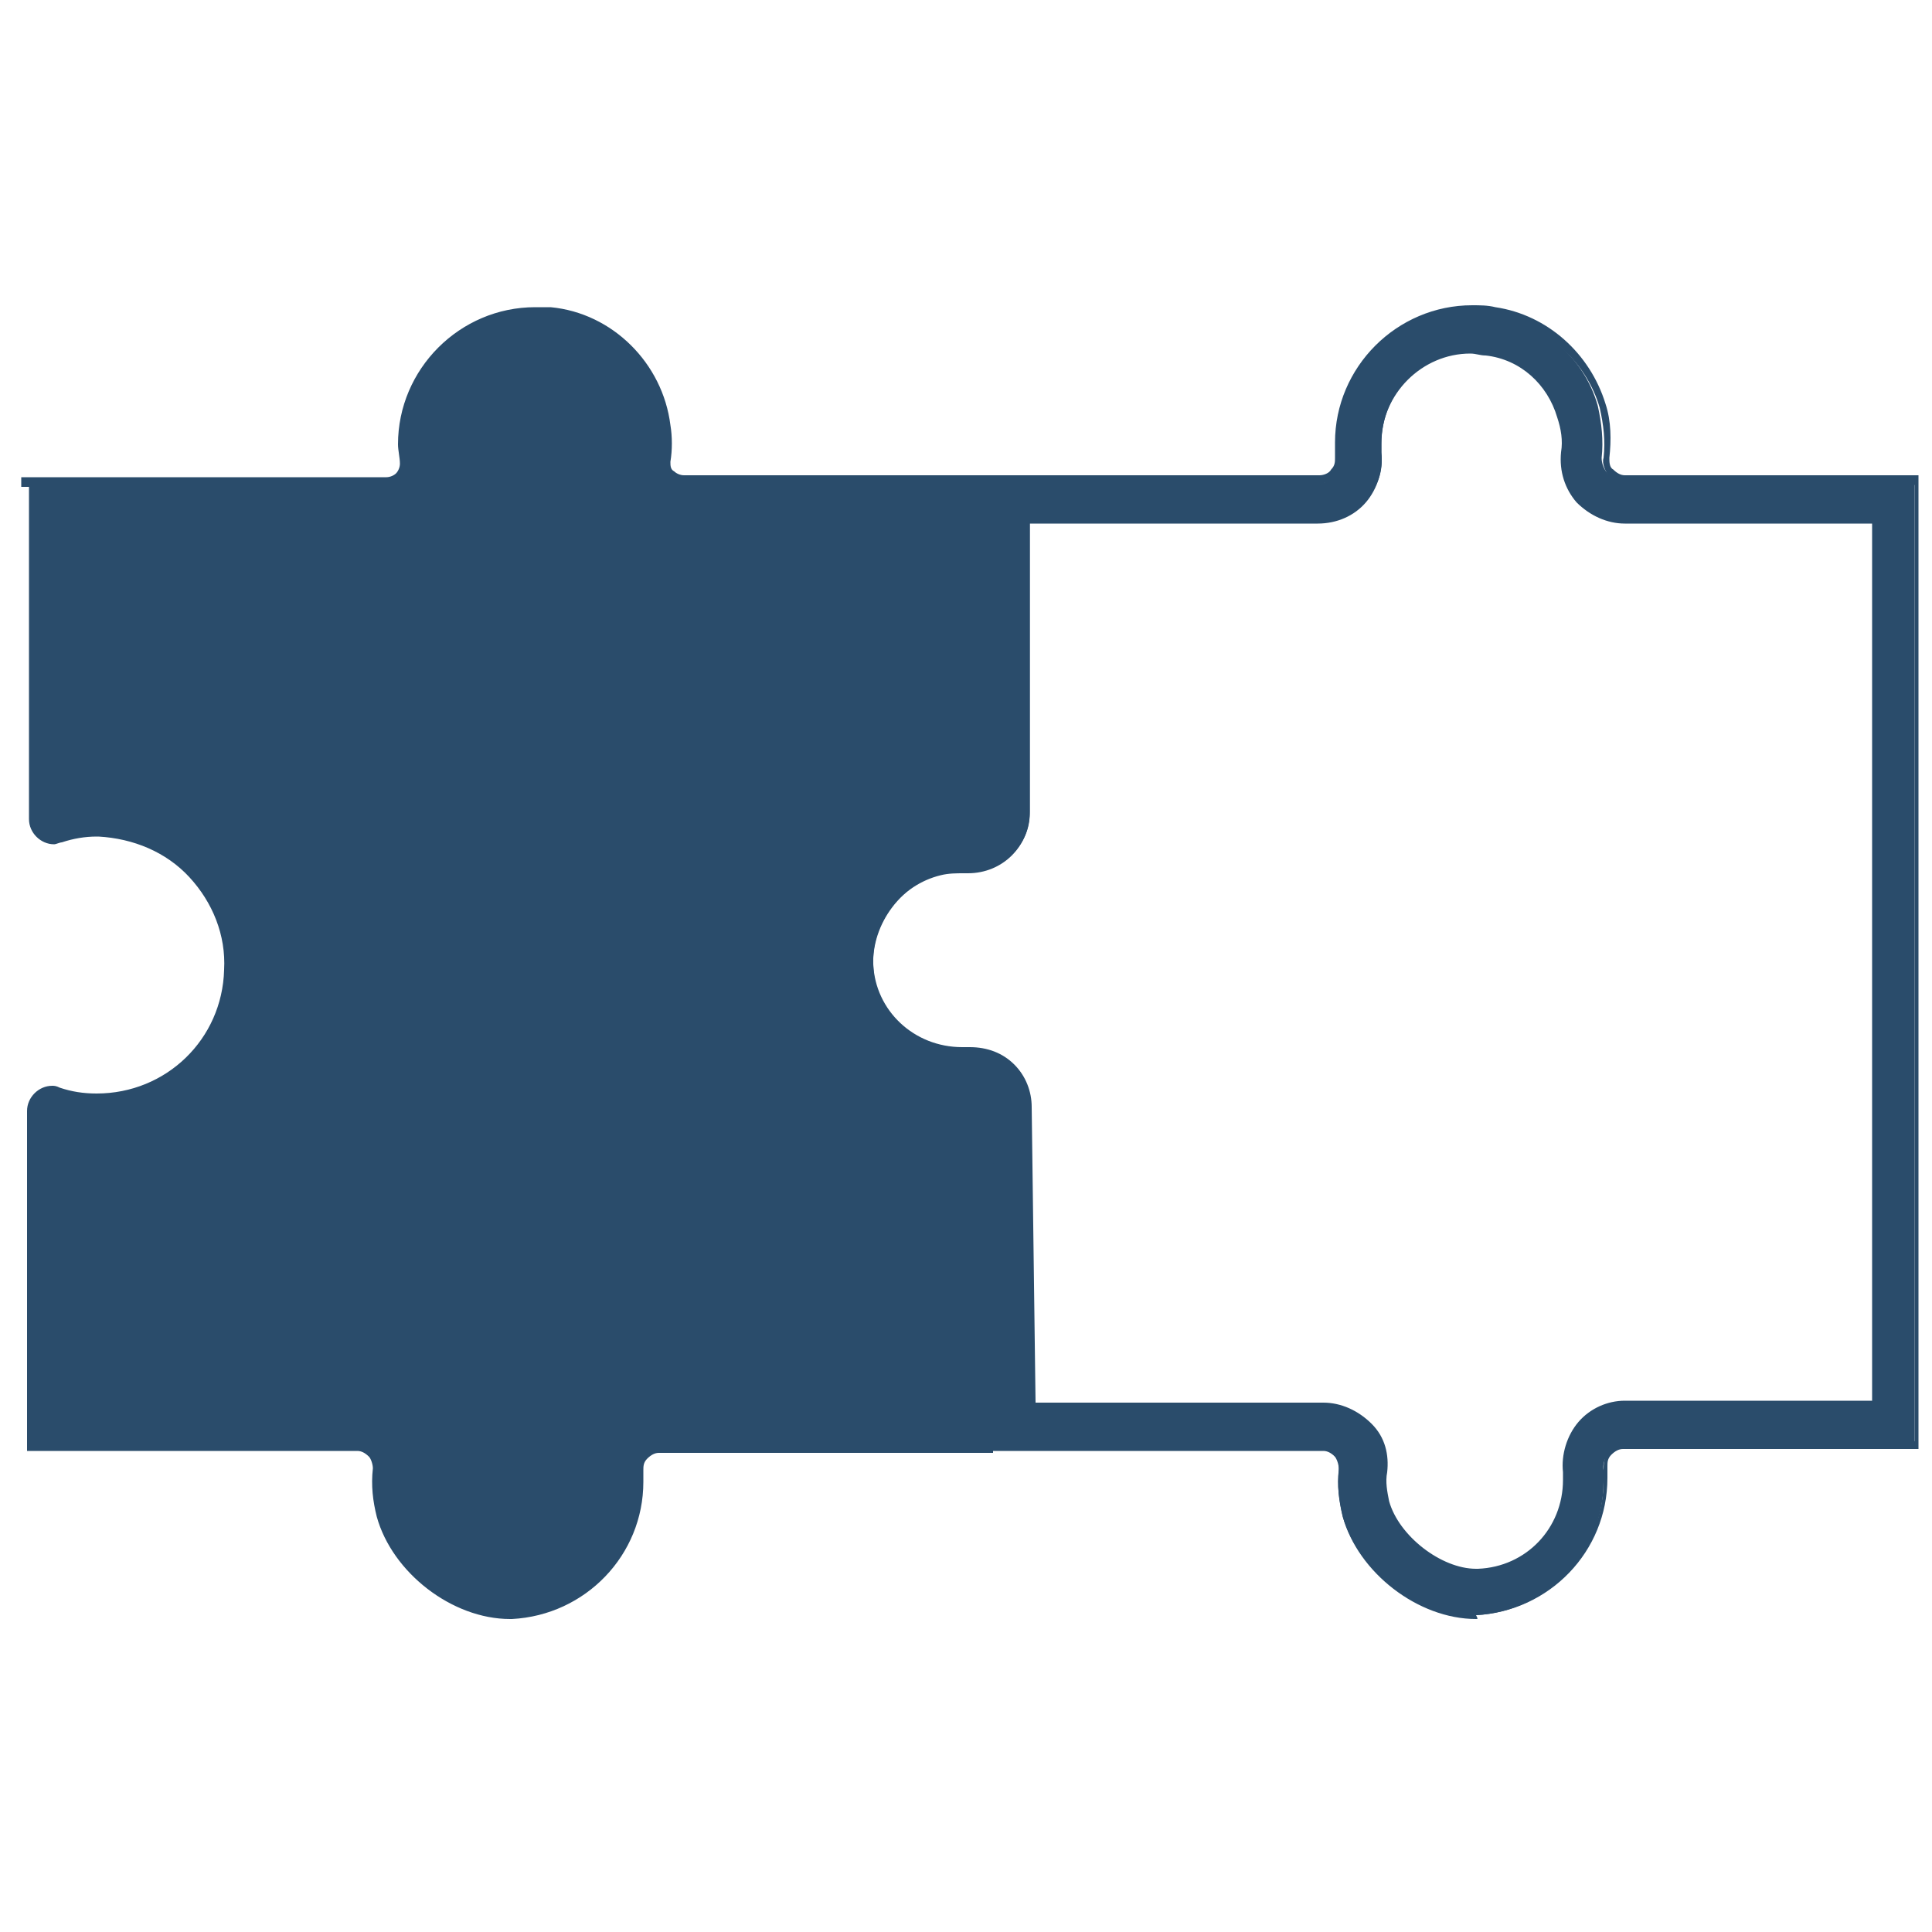 <?xml version="1.0" encoding="utf-8"?>
<!-- Generator: Adobe Illustrator 26.0.1, SVG Export Plug-In . SVG Version: 6.00 Build 0)  -->
<svg version="1.1" id="Слой_3" xmlns="http://www.w3.org/2000/svg" xmlns:xlink="http://www.w3.org/1999/xlink" x="0px" y="0px"
	 viewBox="0 0 100 100" style="enable-background:new 0 0 100 100;" xml:space="preserve">
<style type="text/css">
	.st0{fill:#2A4C6B;}
</style>
<g>
	<g>
		<path class="st0" d="M26.4,82.5c-2.4,0-5.1-2.1-5.7-4.4c-0.2-0.7-0.2-1.3-0.2-2c0.1-0.6-0.1-1.2-0.5-1.6c-0.4-0.4-0.9-0.7-1.5-0.7
			l-15.8,0l0-16.4c0.8,0.1,1.5,0.2,2.3,0.2c4.3,0,7.7-3.3,7.9-7.6c0.1-2.1-0.7-4.1-2.2-5.7C9.1,42.9,7.1,42.1,5,42l-0.1,0
			c-0.7,0-1.5,0.1-2.2,0.3L2.6,25.9l17.4,0c0.6,0,1.1-0.2,1.5-0.7c0.4-0.4,0.5-1,0.4-1.5c0-0.3-0.1-0.6-0.1-0.8
			c0-3.2,2.6-5.8,5.8-5.8c0.2,0,0.4,0,0.6,0c2.6,0.3,4.8,2.4,5.1,5c0.1,0.5,0.1,1.1,0,1.6c-0.1,0.5,0.1,1.1,0.4,1.5
			c0.4,0.4,0.9,0.7,1.5,0.7l15,0l0,16.1c-0.1,0-0.2,0-0.3,0c-0.6,0-1.2,0.1-1.8,0.2c-3.7,0.9-6.2,4.2-6,7.9c0.2,4.2,3.6,7.5,7.8,7.5
			c0.1,0,0.2,0,0.3,0l0,16.3l-16.1,0c-0.6,0-1.1,0.2-1.5,0.7c-0.4,0.4-0.6,1-0.5,1.6c0,0.2,0,0.4,0,0.5c0,3.2-2.5,5.7-5.6,5.9
			L26.4,82.5z"/>
		<path class="st0" d="M26.4,82.8L26.4,82.8c-2.5,0-5.3-2.1-6-4.6c-0.2-0.7-0.3-1.4-0.2-2.1c0.1-0.5-0.1-1-0.5-1.4s-0.8-0.6-1.3-0.6
			l-16.1,0l0-16.9l0.3,0.1c0.7,0.1,1.4,0.2,2.2,0.2c4.1,0,7.5-3.2,7.6-7.3c0.1-2-0.7-4-2.1-5.5C9,43.2,7.1,42.3,5,42.3l-0.1,0
			c-0.7,0-1.4,0.1-2.1,0.3l-0.3,0.1l-0.1-17l17.7,0c0.5,0,1-0.2,1.3-0.6c0.3-0.4,0.5-0.8,0.4-1.3c0-0.3-0.1-0.6-0.1-0.9
			c0-3.6,3.1-6.4,6.7-6c2.8,0.3,5,2.5,5.3,5.2c0.1,0.5,0.1,1.1,0,1.6c-0.1,0.5,0.1,1,0.4,1.3c0.3,0.4,0.8,0.6,1.3,0.6l15.2,0l0,16.6
			l-0.3,0c-0.7,0-1.4,0-2,0.2c-3.5,0.9-6,4.1-5.8,7.7c0.2,4,3.5,7.2,7.5,7.2c0.1,0,0.2,0,0.3,0l0.3,0l0,16.8l-16.4,0
			c-0.5,0-1,0.2-1.3,0.6c-0.3,0.4-0.5,0.9-0.5,1.4c0,0.2,0,0.4,0,0.6c0,3.3-2.6,6-5.9,6.1L26.4,82.8z M2.9,73.6l15.6,0
			c0.7,0,1.3,0.3,1.7,0.8c0.4,0.5,0.6,1.1,0.6,1.8c-0.1,0.6,0,1.3,0.2,1.9c0.6,2.2,3.2,4.2,5.5,4.2l0.2,0c3-0.1,5.4-2.6,5.4-5.6
			c0-0.2,0-0.3,0-0.5c-0.1-0.7,0.2-1.3,0.6-1.8c0.4-0.5,1.1-0.8,1.7-0.8l15.9,0l0-15.8c0,0,0,0-0.1,0c-4.3,0-7.9-3.4-8-7.7
			c-0.2-3.8,2.4-7.3,6.2-8.2c0.6-0.2,1.3-0.2,1.9-0.2l0-15.6l-14.7,0c-0.6,0-1.2-0.3-1.6-0.8c-0.4-0.5-0.6-1.1-0.5-1.7
			c0.1-0.5,0.1-1,0-1.5c-0.3-2.5-2.4-4.5-4.9-4.8c-3.3-0.4-6.2,2.3-6.2,5.5c0,0.3,0,0.5,0.1,0.8c0.1,0.6-0.1,1.2-0.5,1.7
			c-0.4,0.5-1,0.8-1.7,0.8l-17.2,0L3,42c0.6-0.2,1.3-0.2,1.9-0.2l0.1,0c2.2,0,4.2,0.9,5.7,2.5c1.5,1.6,2.3,3.7,2.2,5.9
			C12.9,54.6,9.3,58,4.9,58c-0.7,0-1.4-0.1-2-0.2L2.9,73.6z"/>
	</g>
	<g>
		<path class="st0" d="M27.7,18.1L27.7,18.1c0.2,0,0.4,0,0.5,0c2.2,0.2,4,2,4.2,4.2c0.1,0.4,0.1,0.9,0,1.3c-0.1,0.8,0.1,1.7,0.7,2.3
			c0.6,0.6,1.4,1,2.2,1l14,0l0,14.1c-0.4,0-0.9,0.1-1.3,0.2c-4.1,1-7,4.8-6.8,9c0.2,4.5,3.7,8,8.1,8.4l0,8.9l0,5.4l-15.1,0
			c0,0,0,0,0,0c-0.9,0-1.7,0.4-2.3,1c-0.6,0.6-0.9,1.5-0.8,2.4c0,0.1,0,0.3,0,0.4c0,2.6-2,4.7-4.7,4.9c0,0-0.1,0-0.1,0
			c-2,0-4.2-1.7-4.8-3.7c-0.2-0.5-0.2-1.1-0.1-1.6c0.1-0.9-0.2-1.7-0.8-2.4c-0.6-0.6-1.4-1-2.3-1l-14.8,0l0-14.2
			c0.4,0.1,0.8,0.1,1.3,0.1c4.8,0,8.7-3.8,8.9-8.5c0.1-2.4-0.8-4.6-2.5-6.4c-1.7-1.8-3.9-2.7-6.2-2.8l-0.2,0c-0.4,0-0.8,0-1.3,0.1
			l0-14.2l16.4,0c0.9,0,1.7-0.4,2.2-1c0.6-0.6,0.8-1.5,0.7-2.3c0-0.2,0-0.5,0-0.7C22.9,20.2,25.1,18.1,27.7,18.1 M27.7,16.1
			c-3.8,0-6.8,3-6.8,6.8c0,0.3,0,0.7,0.1,1c0.1,0.5-0.4,1-0.9,1c0,0,0,0,0,0l-18.7,0v0l0.3,0l0,17.4c0,0.6,0.5,1,1.1,1
			c0.1,0,0.2,0,0.3,0C3.6,43.1,4.2,43,4.9,43c0,0,0.1,0,0.1,0c3.8,0.1,6.9,3.3,6.7,7.1c-0.1,3.7-3.1,6.6-6.9,6.6c0,0,0,0,0,0
			c-0.7,0-1.3-0.1-1.9-0.3c-0.1,0-0.2,0-0.3,0c-0.6,0-1,0.5-1,1.1l0,17.4l16.8,0c0.6,0,1.1,0.5,1.1,1.2c-0.1,0.8,0,1.5,0.2,2.4
			c0.8,2.8,3.8,5.1,6.7,5.1c0.1,0,0.1,0,0.2,0c3.7-0.2,6.6-3.2,6.6-6.9c0-0.2,0-0.4,0-0.6c-0.1-0.6,0.4-1.2,1.1-1.2l17.1,0v0l0-7.4
			l0-9.9c0-0.5-0.4-0.9-0.9-0.9c0,0,0,0,0,0c-0.1,0-0.2,0-0.3,0c0,0,0,0,0,0c-3.7,0-6.6-2.9-6.8-6.5c-0.1-3.2,2.1-6.2,5.3-6.9
			C49,43,49.5,43,50,43c0.1,0,0.2,0,0.4,0c0,0,0,0,0,0c0.5,0,0.9-0.4,0.9-0.9l0-17.2l-16,0c-0.6,0-1-0.5-0.9-1
			c0.1-0.6,0.1-1.2,0-1.8c-0.4-3.1-2.9-5.6-6-5.9C28.2,16.1,28,16.1,27.7,16.1L27.7,16.1z"/>
		<path class="st0" d="M26.4,83.8c-3,0-6.1-2.4-6.9-5.3c-0.2-0.8-0.3-1.6-0.2-2.5c0-0.2-0.1-0.5-0.2-0.6c-0.2-0.2-0.4-0.3-0.6-0.3
			l-17.1,0l0-17.6c0-0.7,0.6-1.3,1.3-1.3c0.1,0,0.2,0,0.4,0.1c0.6,0.2,1.2,0.3,1.9,0.3c3.6,0,6.5-2.8,6.6-6.4
			c0.1-1.8-0.6-3.5-1.8-4.8c-1.2-1.3-2.9-2-4.7-2.1l-0.1,0c-0.6,0-1.2,0.1-1.8,0.3c-0.1,0-0.3,0.1-0.4,0.1c-0.7,0-1.3-0.6-1.3-1.3
			l0-17.2H1.1v-0.5l0.2,0l18.7,0c0.2,0,0.4-0.1,0.5-0.2c0.1-0.1,0.2-0.3,0.2-0.5c0-0.3-0.1-0.7-0.1-1c0-3.9,3.2-7.1,7.1-7.1
			c0,0,0,0,0,0c0.3,0,0.5,0,0.8,0c3.2,0.3,5.8,2.9,6.2,6.1c0.1,0.6,0.1,1.3,0,1.9c0,0.2,0,0.4,0.2,0.5c0.1,0.1,0.3,0.2,0.5,0.2
			l16.2,0l0,17.4c0,0.6-0.5,1.2-1.2,1.2l-0.1,0c-0.6,0-1.2,0-1.8,0.2c-3,0.7-5.2,3.6-5.1,6.7c0.2,3.5,3,6.3,6.5,6.3
			c0.1,0,0.2,0,0.3,0c0,0,0,0,0,0c0.7,0,1.2,0.5,1.2,1.2l0,17.6l-0.2,0l-17.1,0c-0.2,0-0.4,0.1-0.6,0.3c-0.2,0.2-0.2,0.4-0.2,0.6
			c0,0.2,0,0.4,0,0.6c0,3.8-3,6.9-6.8,7.1C26.5,83.8,26.5,83.8,26.4,83.8z M1.9,74.6l16.6,0c0.4,0,0.7,0.2,1,0.4
			c0.2,0.3,0.4,0.6,0.3,1c-0.1,0.8,0,1.5,0.2,2.3c0.8,2.7,3.9,5.1,6.7,4.9c3.6-0.1,6.3-3,6.3-6.6c0-0.2,0-0.4,0-0.6
			c0-0.4,0.1-0.7,0.3-1c0.2-0.3,0.6-0.4,1-0.4l16.9,0l0-17.1c0-0.4-0.3-0.7-0.7-0.7c-0.2,0-0.3,0-0.4,0c-3.8,0-6.9-3-7.1-6.7
			c-0.2-3.3,2.1-6.4,5.4-7.2c0.6-0.2,1.3-0.2,2-0.2c0,0,0,0,0,0c0.4,0,0.7-0.3,0.7-0.7l0-16.9l-15.7,0c-0.3,0-0.7-0.1-0.9-0.4
			c-0.2-0.3-0.3-0.6-0.3-0.9c0.1-0.6,0.1-1.2,0-1.8c-0.4-3-2.8-5.4-5.8-5.7c-0.2,0-0.5,0-0.7,0l0,0c0,0,0,0,0,0
			c-3.6,0-6.6,2.9-6.6,6.6c0,0.3,0,0.6,0.1,0.9c0,0.3-0.1,0.7-0.3,0.9c-0.2,0.3-0.6,0.4-0.9,0.4l-18.2,0l0,17.2c0,0.5,0.5,0.9,1,0.7
			c0.6-0.2,1.3-0.3,2-0.3l0.1,0c1.9,0,3.7,0.8,5,2.2c1.3,1.4,2,3.2,2,5.1C11.9,54,8.8,57,4.9,57c-0.7,0-1.4-0.1-2-0.3
			c-0.5-0.1-1,0.3-1,0.8L1.9,74.6z M26.4,81.8c-2.1,0-4.5-1.8-5-3.8c-0.2-0.6-0.2-1.1-0.2-1.7c0.1-0.8-0.2-1.6-0.7-2.2
			c-0.5-0.6-1.3-0.9-2.1-0.9l-15.1,0l0-14.8l0.3,0c0.4,0.1,0.8,0.1,1.2,0.1c4.7,0,8.4-3.6,8.6-8.3c0.1-2.3-0.8-4.5-2.4-6.2
			c-1.6-1.7-3.8-2.7-6.1-2.7l-0.2,0c-0.4,0-0.8,0-1.2,0.1l-0.3,0l0-14.8l16.7,0c0.8,0,1.5-0.3,2-0.9c0.5-0.6,0.7-1.3,0.6-2.1
			c0-0.2-0.1-0.5-0.1-0.7c0-2.8,2.3-5.1,5.1-5.1c0.2,0,0.4,0,0.6,0c2.3,0.2,4.2,2.1,4.4,4.4c0.1,0.5,0.1,0.9,0,1.4
			c-0.1,0.8,0.1,1.5,0.6,2.1c0.5,0.6,1.2,0.9,2,0.9l14.2,0l0,14.6l-0.2,0c-0.4,0-0.9,0.1-1.3,0.2c-4,1-6.8,4.6-6.6,8.7
			c0.2,4.3,3.6,7.8,7.9,8.1l0.2,0l0,14.8l-15.4,0c-0.8,0-1.5,0.3-2.1,0.9c-0.5,0.6-0.8,1.4-0.7,2.2c0,0.2,0,0.3,0,0.5
			c0,2.7-2.2,5-4.9,5.1C26.5,81.8,26.4,81.8,26.4,81.8z M3.9,72.6l14.6,0c0.9,0,1.8,0.4,2.5,1.1s0.9,1.6,0.8,2.5
			c-0.1,0.5,0,1,0.1,1.5c0.5,1.8,2.7,3.5,4.5,3.5l0.1,0c2.5-0.1,4.4-2.1,4.4-4.6c0-0.1,0-0.3,0-0.4c-0.1-0.9,0.2-1.9,0.8-2.6
			c0.6-0.7,1.5-1.1,2.4-1.1l14.9,0l0-13.8c-4.4-0.5-7.9-4.1-8.1-8.6c-0.2-4.3,2.7-8.2,7-9.2c0.4-0.1,0.8-0.2,1.1-0.2l0-13.6l-13.7,0
			c-0.9,0-1.8-0.4-2.4-1.1c-0.6-0.7-0.9-1.6-0.7-2.5c0.1-0.4,0.1-0.8,0-1.2c-0.3-2.1-1.9-3.7-4-3.9c-0.2,0-0.3,0-0.5,0
			c-2.5,0-4.6,2-4.6,4.6c0,0.2,0,0.4,0,0.7c0.1,0.9-0.1,1.8-0.7,2.5c-0.6,0.7-1.5,1.1-2.4,1.1l-16.2,0l0,13.7c0.3,0,0.7-0.1,1-0.1
			l0.2,0c2.4,0,4.7,1.1,6.4,2.9c1.7,1.8,2.6,4.1,2.5,6.6C13.8,55.1,9.8,59,4.9,59c-0.3,0-0.7,0-1-0.1L3.9,72.6z"/>
	</g>
</g>
<g>
	<path class="st0" d="M76.3,18.1c0.3,0,0.5,0,0.8,0.1c1.8,0.3,3.3,1.7,3.9,3.4c0.2,0.6,0.2,1.3,0.2,1.9c-0.1,0.9,0.2,1.7,0.8,2.4
		c0.6,0.6,1.4,1,2.3,1l13.1,0v46l-13.1,0c0,0,0,0,0,0c-0.9,0-1.7,0.4-2.3,1c-0.6,0.6-0.9,1.5-0.8,2.4c0,0.1,0,0.3,0,0.4
		c0,2.6-2,4.7-4.7,4.9c0,0-0.1,0-0.1,0c-2,0-4.2-1.7-4.8-3.7c-0.2-0.5-0.2-1.1-0.1-1.6c0.1-0.9-0.2-1.7-0.8-2.4
		c-0.6-0.6-1.4-1-2.3-1l-15.1,0l0-5.4l0-9.9c0-0.8-0.3-1.5-0.8-2.1c-0.6-0.6-1.3-0.9-2.1-0.9l-0.1,0l-0.1,0c-0.1,0-0.2,0-0.2,0
		c-2.6,0-4.7-2-4.8-4.6c-0.1-2.2,1.5-4.3,3.7-4.9C49.3,45,49.7,45,50,45c0.1,0,0.2,0,0.2,0l0.1,0h0.1c1.6,0,2.9-1.3,2.9-2.9l0-15.2
		l15.1,0c0.9,0,1.7-0.4,2.3-1c0.6-0.7,0.9-1.5,0.8-2.4c0-0.2,0-0.4,0-0.5C71.5,20.2,73.7,18.1,76.3,18.1 M76.3,16.1
		c-3.8,0-6.9,3.1-6.9,6.9c0,0.3,0,0.5,0,0.8c0.1,0.6-0.4,1.2-1.1,1.2l-17.1,0v0l0,17.2c0,0.5-0.4,0.9-0.9,0.9c0,0,0,0,0,0
		c-0.1,0-0.2,0-0.4,0c-0.5,0-1,0.1-1.5,0.2c-3.1,0.8-5.4,3.7-5.3,6.9c0.2,3.6,3.1,6.5,6.8,6.5c0,0,0,0,0,0c0.1,0,0.2,0,0.3,0
		c0,0,0,0,0,0c0.5,0,0.9,0.4,0.9,0.9l0,9.9l0,7.4l17.1,0c0.6,0,1.1,0.5,1.1,1.2c-0.1,0.8,0,1.5,0.2,2.4c0.8,2.8,3.8,5.1,6.7,5.1
		c0.1,0,0.1,0,0.2,0c3.7-0.2,6.6-3.2,6.6-6.9c0-0.2,0-0.4,0-0.6c-0.1-0.6,0.4-1.2,1-1.2c3.1,0,11,0,14.9,0c0.1,0,0.1,0,0.2,0v-50
		c-0.1,0-0.1,0-0.2,0l-14.9,0c-0.6,0-1.1-0.6-1.1-1.2c0.1-0.9,0-1.8-0.2-2.7c-0.7-2.5-2.9-4.4-5.5-4.8
		C77.1,16.1,76.7,16.1,76.3,16.1L76.3,16.1z"/>
	<path class="st0" d="M76.4,83.8c-3,0-6.1-2.4-6.9-5.3c-0.2-0.8-0.3-1.6-0.2-2.5c0-0.2,0-0.5-0.2-0.6c-0.2-0.2-0.4-0.3-0.6-0.3
		l-17.4,0l0-17.6c0-0.4-0.3-0.7-0.7-0.7c-0.2,0-0.3,0-0.4,0c-3.8,0-6.9-3-7.1-6.7c-0.2-3.3,2.1-6.4,5.4-7.2c0.6-0.2,1.3-0.2,2-0.2
		c0,0,0,0,0,0c0.4,0,0.7-0.3,0.7-0.7l0-17.4l0.2,0l17.1,0c0.2,0,0.5-0.1,0.6-0.3c0.2-0.2,0.2-0.4,0.2-0.6c0-0.3,0-0.5,0-0.8
		c0-3.9,3.2-7.1,7.1-7.1c0.4,0,0.8,0,1.2,0.1c2.7,0.4,4.9,2.4,5.7,5c0.3,0.9,0.3,1.9,0.2,2.8c0,0.2,0,0.5,0.2,0.6
		c0.2,0.2,0.4,0.3,0.6,0.3l14.9,0c0,0,0.1,0,0.1,0l0.2,0l0,0.2v50.2l-0.2,0c-0.1,0-0.1,0-0.2,0l-14.9,0h0c-0.2,0-0.4,0.1-0.6,0.3
		c-0.2,0.2-0.2,0.4-0.2,0.6c0,0.2,0,0.4,0,0.6c0,3.8-3,6.9-6.8,7.1C76.5,83.8,76.5,83.8,76.4,83.8z M51.6,74.6l16.9,0
		c0.4,0,0.7,0.2,1,0.4c0.2,0.3,0.4,0.6,0.3,1c-0.1,0.8,0,1.5,0.2,2.3c0.8,2.7,3.8,5.1,6.7,4.9c3.6-0.1,6.3-3,6.3-6.6
		c0-0.2,0-0.4,0-0.6c0-0.4,0.1-0.7,0.3-1c0.2-0.3,0.6-0.4,1-0.4c0,0,0,0,0,0l14.8,0V25.1l-14.8,0c-0.4,0-0.7-0.2-1-0.4
		c-0.2-0.3-0.4-0.7-0.3-1c0.1-0.9,0-1.7-0.2-2.6c-0.7-2.4-2.8-4.3-5.3-4.7c-0.4-0.1-0.7-0.1-1.1-0.1c-3.6,0-6.6,3-6.6,6.6
		c0,0.3,0,0.5,0,0.7c0,0.4-0.1,0.7-0.3,1c-0.2,0.3-0.6,0.4-1,0.4l-16.9,0l0,16.9c0,0.6-0.5,1.2-1.2,1.2l-0.1,0c-0.6,0-1.2,0-1.8,0.2
		c-3,0.7-5.2,3.6-5.1,6.7c0.2,3.5,3,6.3,6.5,6.3c0.1,0,0.2,0,0.3,0c0,0,0,0,0,0c0.7,0,1.2,0.5,1.2,1.2L51.6,74.6z M76.4,81.8
		c-2.1,0-4.5-1.8-5-3.8c-0.2-0.6-0.2-1.1-0.2-1.7c0.1-0.8-0.2-1.6-0.7-2.2c-0.5-0.6-1.3-0.9-2.1-0.9l-15.4,0l0-15.6
		c0-0.7-0.3-1.4-0.8-1.9c-0.5-0.5-1.2-0.8-1.9-0.8l-0.1,0c-0.1,0-0.2,0-0.3,0c-2.7,0-4.9-2.1-5.1-4.8c-0.1-2.4,1.6-4.6,3.9-5.2
		c0.5-0.1,0.9-0.2,1.4-0.1l0.1,0c1.5,0,2.7-1.2,2.7-2.7l0-15.4l15.4,0c0.8,0,1.6-0.3,2.1-0.9c0.5-0.6,0.8-1.4,0.7-2.2
		c0-0.2,0-0.4,0-0.6c0-2.8,2.3-5.1,5.1-5.1c0.3,0,0.6,0,0.8,0.1c1.9,0.3,3.5,1.7,4.1,3.6c0.2,0.7,0.3,1.4,0.2,2
		c-0.1,0.8,0.2,1.6,0.7,2.2c0.5,0.6,1.3,0.9,2.1,0.9l13.3,0v46.5l-13.3,0c-0.8,0-1.5,0.3-2.1,0.9c-0.5,0.6-0.8,1.4-0.7,2.2
		c0,0.2,0,0.3,0,0.5c0,2.7-2.2,5-4.9,5.1C76.5,81.8,76.4,81.8,76.4,81.8z M53.6,72.6l14.9,0c0.9,0,1.8,0.4,2.5,1.1s0.9,1.6,0.8,2.5
		c-0.1,0.5,0,1,0.1,1.5c0.5,1.8,2.7,3.5,4.5,3.5l0.1,0c2.5-0.1,4.4-2.1,4.4-4.6c0-0.1,0-0.3,0-0.4c-0.1-0.9,0.2-1.9,0.8-2.6
		c0.6-0.7,1.5-1.1,2.4-1.1l12.8,0V27.1l-12.8,0c-0.9,0-1.8-0.4-2.5-1.1c-0.6-0.7-0.9-1.6-0.8-2.6c0.1-0.6,0-1.2-0.2-1.8
		c-0.5-1.7-1.9-3-3.7-3.2c-0.3,0-0.5-0.1-0.8-0.1c-2.5,0-4.6,2.1-4.6,4.6c0,0.2,0,0.3,0,0.5c0.1,0.9-0.2,1.9-0.8,2.6
		c-0.6,0.7-1.5,1.1-2.5,1.1l-14.9,0l0,14.9c0,1.8-1.4,3.2-3.2,3.2l-0.2,0c-0.4,0-0.8,0-1.2,0.1c-2.1,0.5-3.6,2.5-3.5,4.6
		c0.1,2.4,2.1,4.3,4.6,4.3c0.1,0,0.2,0,0.2,0l0.2,0c0.9,0,1.7,0.3,2.3,0.9c0.6,0.6,0.9,1.4,0.9,2.2L53.6,72.6z"/>
</g>
</svg>
